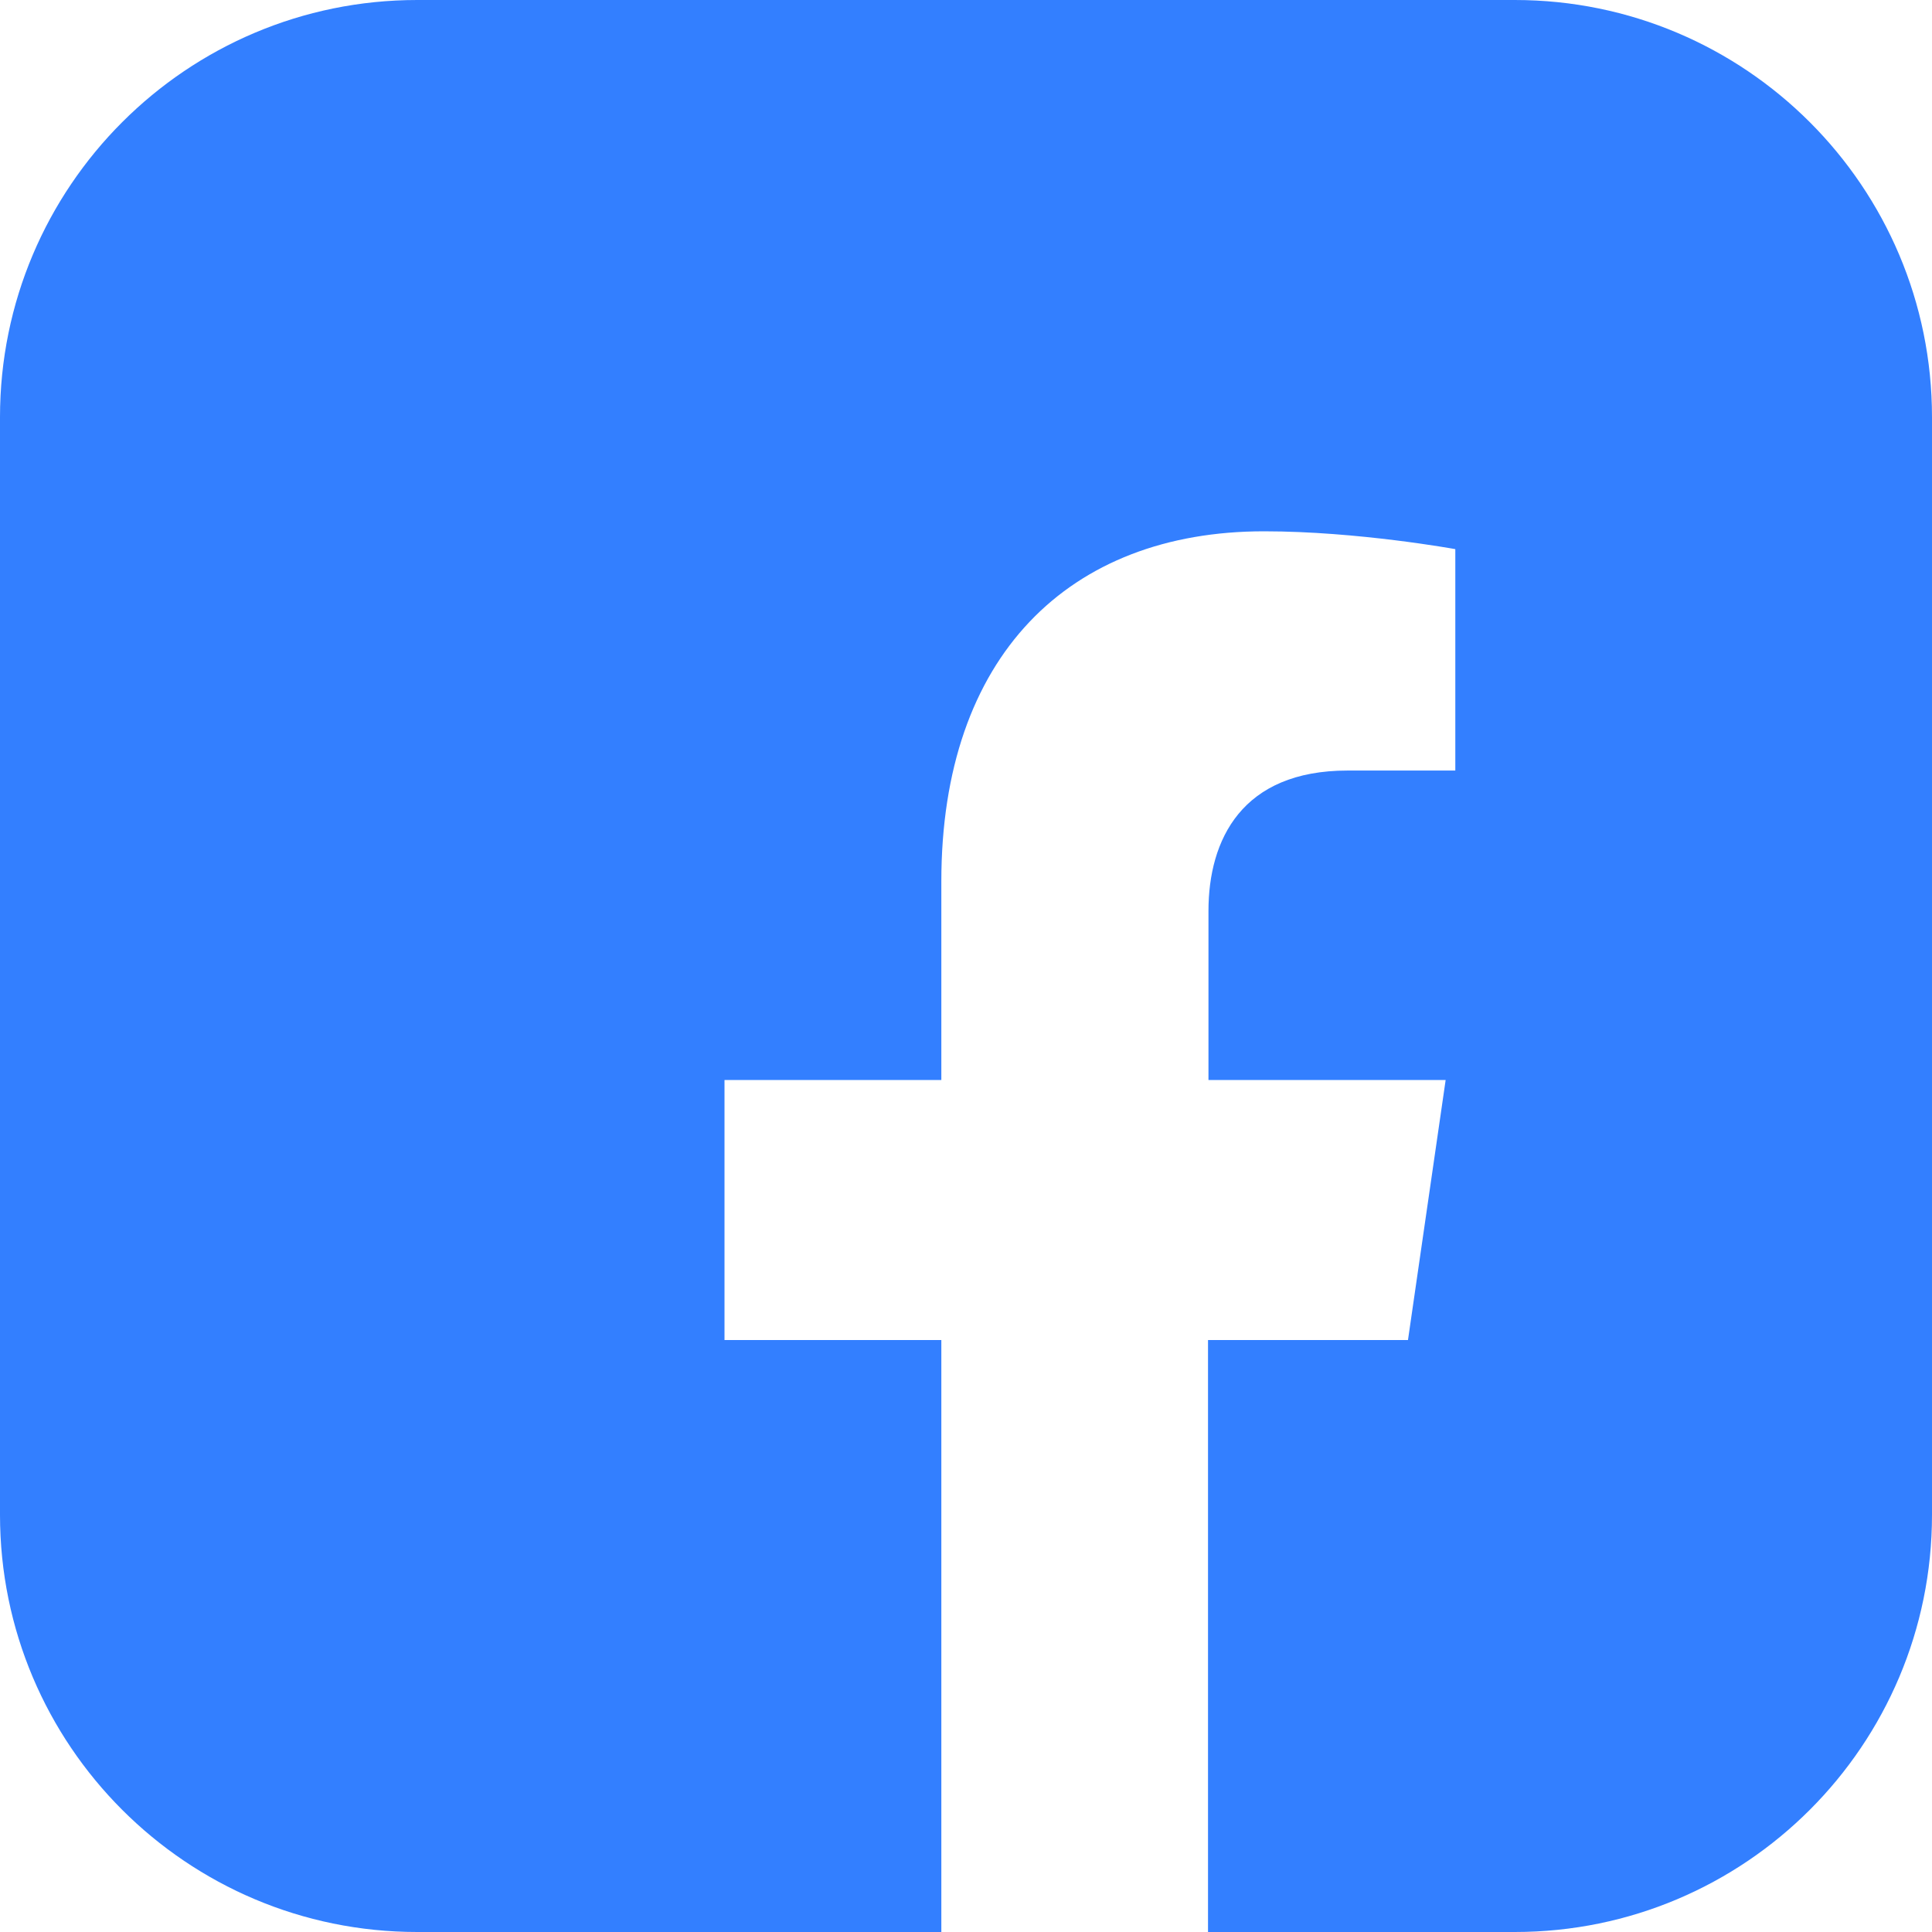 <svg width="30" height="30" viewBox="0 0 30 30" fill="none" xmlns="http://www.w3.org/2000/svg">
<path fill-rule="evenodd" clip-rule="evenodd" d="M6.478 0C2.9 0 0 2.9 0 6.478V23.522C0 27.1 2.9 30 6.478 30H14.617V20.808H11.25V16.77H14.617V13.688C14.617 10.187 16.598 8.25 19.628 8.25C21.082 8.25 22.598 8.527 22.598 8.527V11.965H20.925C19.282 11.965 18.765 13.04 18.765 14.146V16.77H22.448L21.863 20.808H18.758V30H23.522C27.1 30 30 27.1 30 23.522V6.478C30 2.9 27.1 0 23.522 0H6.478Z" fill="#337FFF"/>
</svg>
